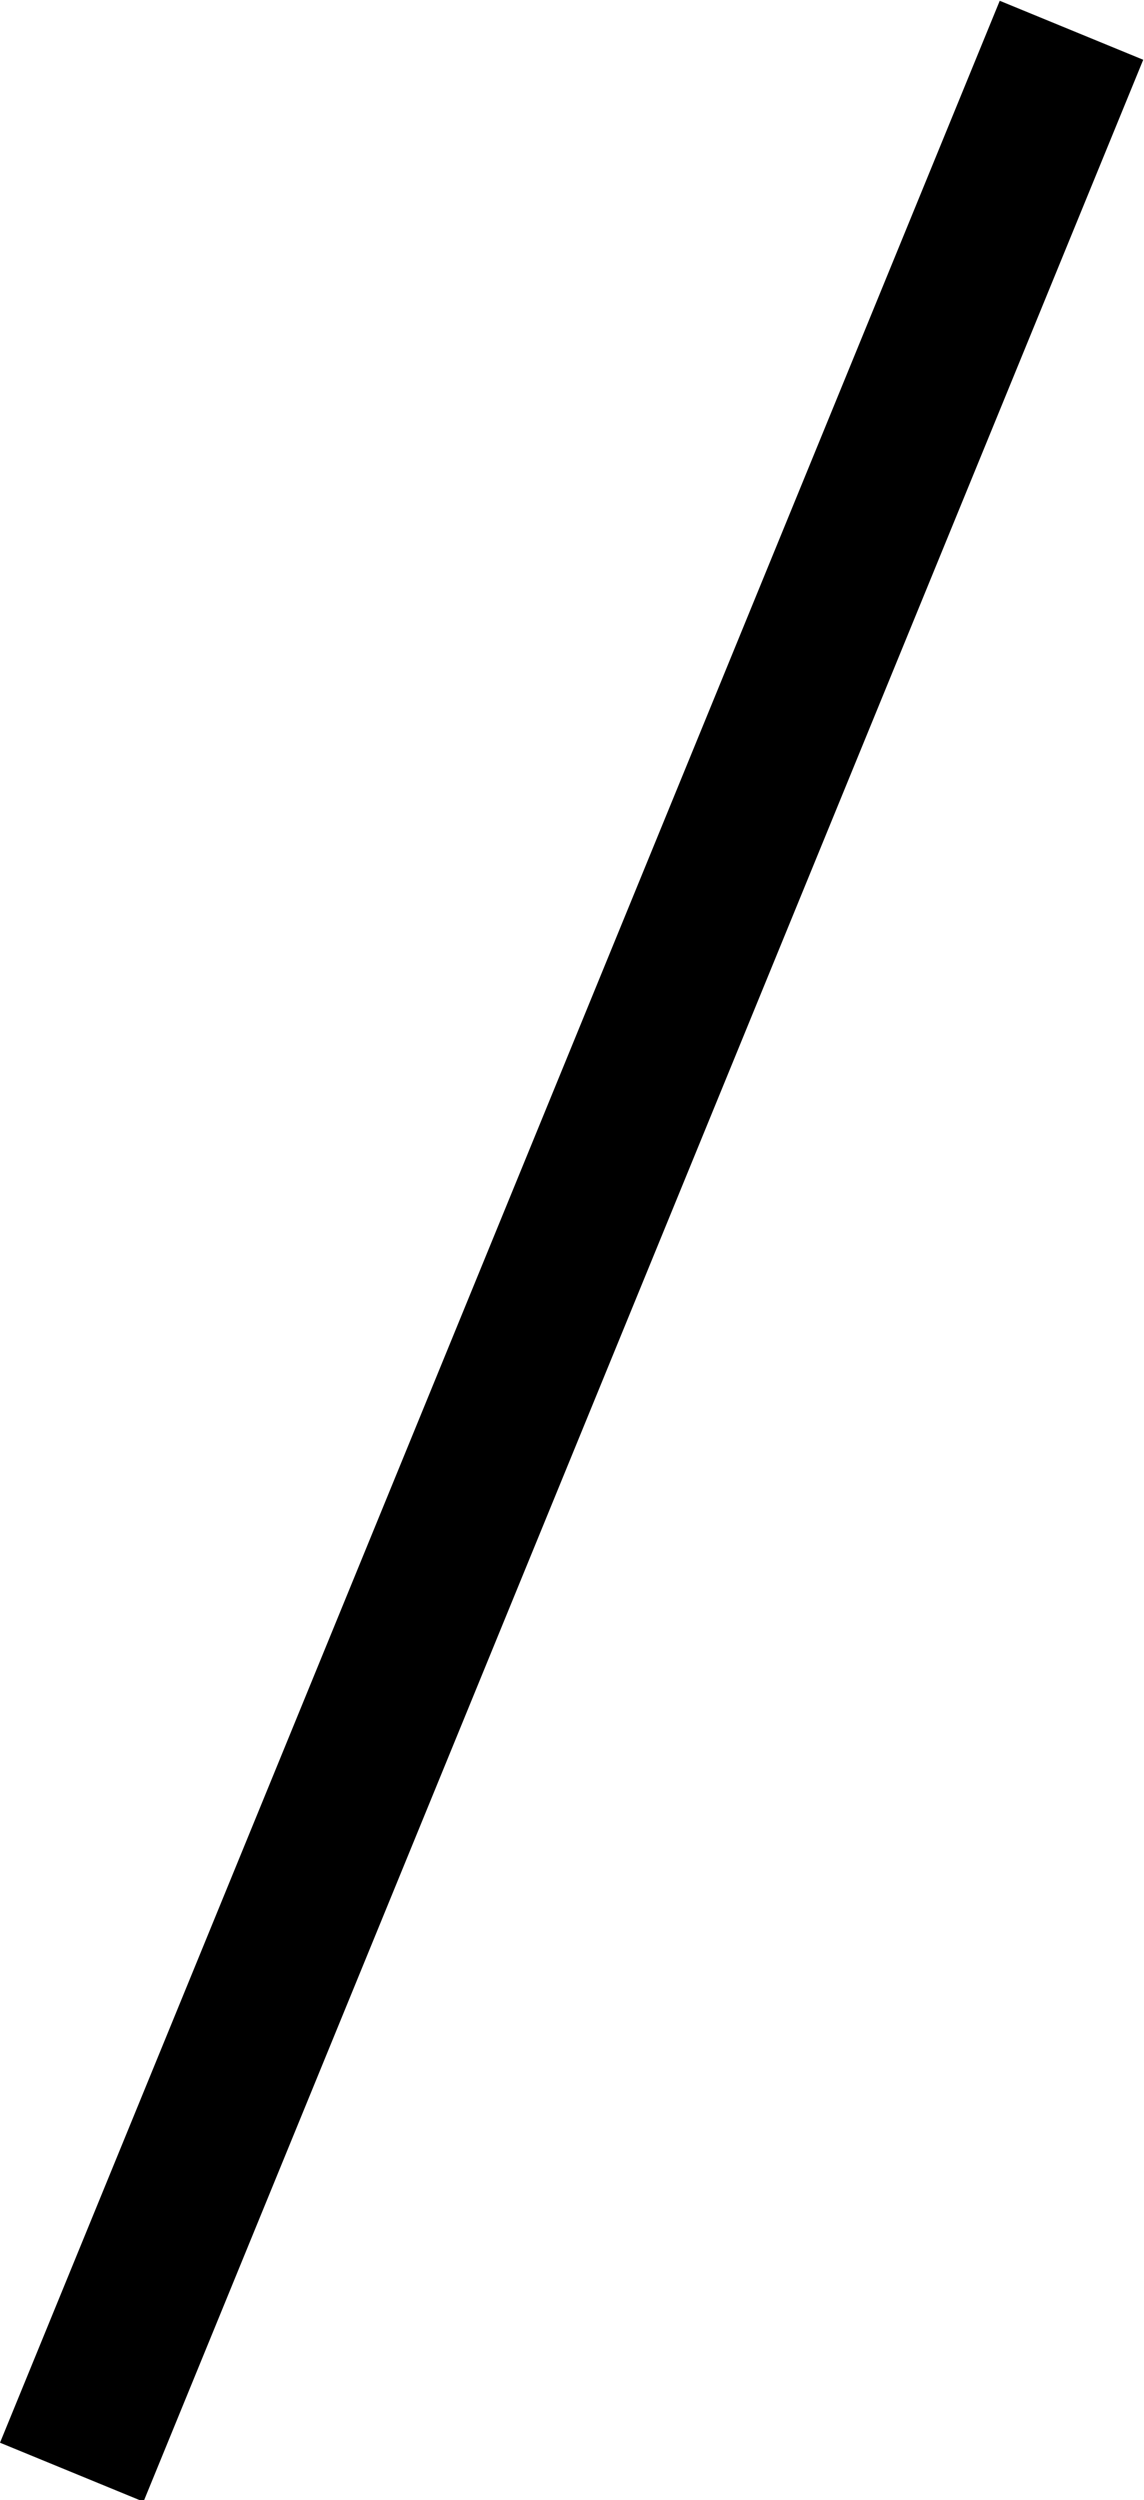 <svg xmlns="http://www.w3.org/2000/svg" width="14.75" height="32.21" viewBox="0 0 14.75 32.21">
  <defs>
    <style>
      .cls-1 {
        fill-rule: evenodd;
      }
    </style>
  </defs>
  <path id="長方形_850_のコピー" data-name="長方形 850 のコピー" class="cls-1" d="M1360.37,7851.65l-1.85-.76-12.89,31.46,1.85,0.76Z" transform="translate(-1345.63 -7850.88)"/>
</svg>
